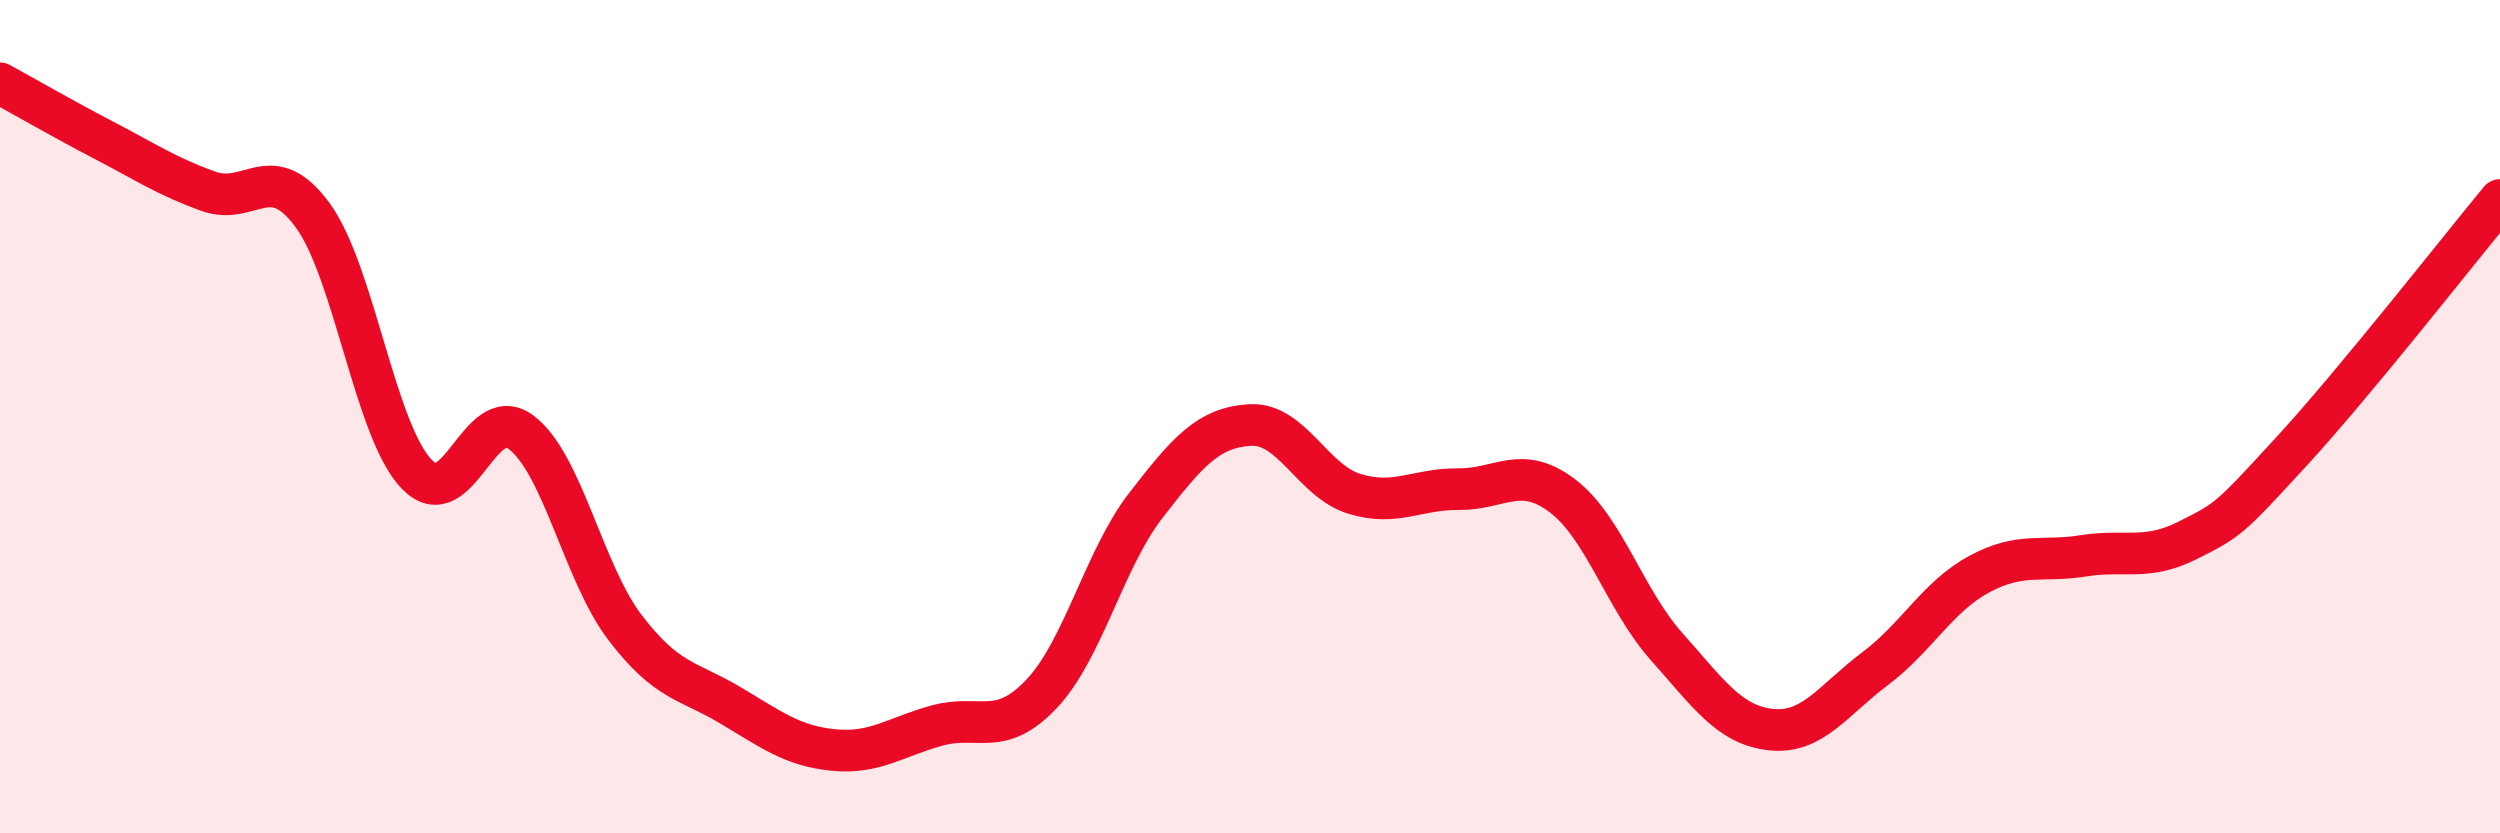 
    <svg width="60" height="20" viewBox="0 0 60 20" xmlns="http://www.w3.org/2000/svg">
      <path
        d="M 0,2 C 0.5,2.27 1.5,2.85 2.5,3.37 C 3.5,3.89 4,4.23 5,4.59 C 6,4.95 6.5,3.8 7.5,5.16 C 8.5,6.52 9,10.34 10,11.38 C 11,12.42 11.5,9.63 12.5,10.37 C 13.5,11.11 14,13.75 15,15.06 C 16,16.37 16.5,16.32 17.5,16.91 C 18.5,17.5 19,17.9 20,18 C 21,18.1 21.5,17.68 22.5,17.41 C 23.5,17.14 24,17.71 25,16.65 C 26,15.59 26.5,13.42 27.5,12.13 C 28.5,10.84 29,10.26 30,10.2 C 31,10.14 31.5,11.54 32.5,11.85 C 33.5,12.16 34,11.73 35,11.74 C 36,11.75 36.5,11.14 37.5,11.9 C 38.5,12.66 39,14.4 40,15.52 C 41,16.64 41.5,17.4 42.5,17.51 C 43.5,17.62 44,16.8 45,16.05 C 46,15.3 46.5,14.32 47.5,13.78 C 48.5,13.24 49,13.5 50,13.34 C 51,13.18 51.5,13.47 52.5,12.97 C 53.5,12.47 53.5,12.46 55,10.83 C 56.5,9.2 59,6.01 60,4.8L60 20L0 20Z"
        fill="#EB0A25"
        opacity="0.1"
        stroke-linecap="round"
        stroke-linejoin="round"
      />
      <path
        d="M 0,2 C 0.5,2.27 1.5,2.85 2.5,3.37 C 3.5,3.89 4,4.23 5,4.59 C 6,4.95 6.5,3.8 7.5,5.16 C 8.5,6.52 9,10.34 10,11.38 C 11,12.42 11.5,9.63 12.5,10.37 C 13.5,11.11 14,13.75 15,15.06 C 16,16.37 16.5,16.32 17.5,16.91 C 18.5,17.5 19,17.9 20,18 C 21,18.1 21.5,17.68 22.5,17.41 C 23.5,17.14 24,17.71 25,16.65 C 26,15.59 26.5,13.42 27.5,12.13 C 28.5,10.84 29,10.26 30,10.2 C 31,10.14 31.5,11.54 32.5,11.85 C 33.5,12.16 34,11.73 35,11.74 C 36,11.75 36.5,11.14 37.5,11.9 C 38.5,12.66 39,14.4 40,15.52 C 41,16.64 41.5,17.4 42.5,17.51 C 43.5,17.62 44,16.8 45,16.05 C 46,15.3 46.5,14.32 47.5,13.78 C 48.5,13.24 49,13.5 50,13.34 C 51,13.18 51.5,13.47 52.5,12.97 C 53.5,12.47 53.5,12.46 55,10.83 C 56.5,9.2 59,6.01 60,4.8"
        stroke="#EB0A25"
        stroke-width="1"
        fill="none"
        stroke-linecap="round"
        stroke-linejoin="round"
      />
    </svg>
  